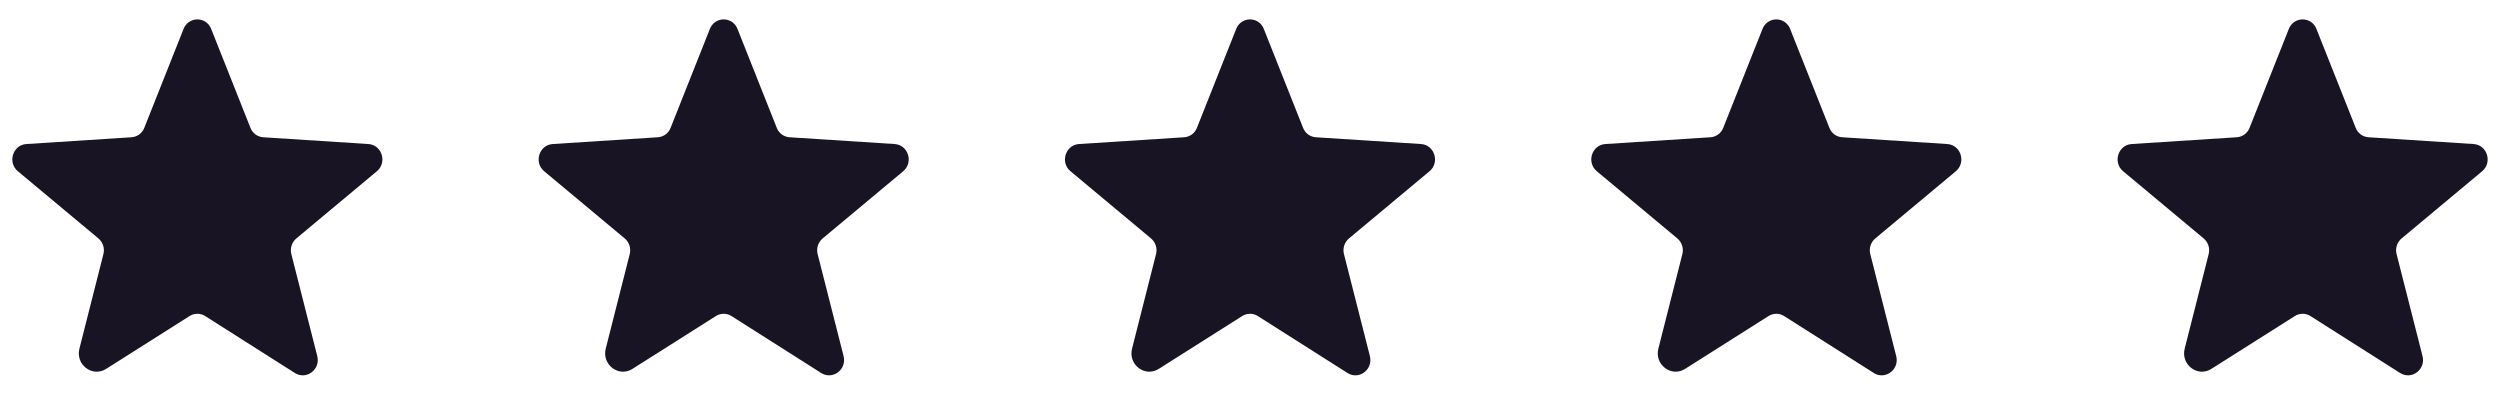 <svg width="152" height="24" viewBox="0 0 152 24" fill="none" xmlns="http://www.w3.org/2000/svg">
<path d="M12.476 19.217L17.927 22.678C18.631 23.122 19.496 22.462 19.29 21.651L17.711 15.442C17.668 15.27 17.675 15.089 17.731 14.921C17.786 14.752 17.888 14.603 18.025 14.49L22.914 10.412C23.552 9.882 23.227 8.811 22.395 8.757L16.013 8.346C15.839 8.336 15.671 8.275 15.531 8.172C15.391 8.068 15.284 7.926 15.223 7.762L12.844 1.77C12.781 1.597 12.666 1.447 12.515 1.341C12.364 1.236 12.184 1.179 12 1.179C11.816 1.179 11.636 1.236 11.485 1.341C11.334 1.447 11.219 1.597 11.156 1.77L8.777 7.762C8.716 7.926 8.609 8.068 8.469 8.172C8.329 8.275 8.161 8.336 7.987 8.346L1.605 8.757C0.772 8.811 0.448 9.882 1.086 10.412L5.975 14.49C6.112 14.603 6.214 14.752 6.269 14.921C6.325 15.089 6.332 15.27 6.289 15.442L4.829 21.196C4.58 22.17 5.618 22.959 6.451 22.429L11.524 19.217C11.666 19.126 11.831 19.078 12 19.078C12.169 19.078 12.334 19.126 12.476 19.217Z" fill="#191424"/>
<path d="M44.476 19.217L49.927 22.678C50.63 23.122 51.496 22.462 51.29 21.651L49.711 15.442C49.668 15.27 49.675 15.089 49.731 14.921C49.786 14.752 49.888 14.603 50.025 14.49L54.914 10.412C55.552 9.882 55.227 8.811 54.395 8.757L48.013 8.346C47.839 8.336 47.671 8.275 47.531 8.172C47.391 8.068 47.284 7.926 47.223 7.762L44.844 1.77C44.781 1.597 44.666 1.447 44.515 1.341C44.364 1.236 44.184 1.179 44 1.179C43.816 1.179 43.636 1.236 43.485 1.341C43.334 1.447 43.219 1.597 43.156 1.77L40.777 7.762C40.716 7.926 40.609 8.068 40.469 8.172C40.329 8.275 40.161 8.336 39.987 8.346L33.605 8.757C32.773 8.811 32.448 9.882 33.086 10.412L37.975 14.49C38.112 14.603 38.214 14.752 38.269 14.921C38.325 15.089 38.332 15.27 38.289 15.442L36.829 21.196C36.58 22.17 37.618 22.959 38.451 22.429L43.524 19.217C43.666 19.126 43.831 19.078 44 19.078C44.169 19.078 44.334 19.126 44.476 19.217Z" fill="#191424"/>
<path d="M76.476 19.217L81.927 22.678C82.63 23.122 83.496 22.462 83.29 21.651L81.711 15.442C81.668 15.27 81.675 15.089 81.731 14.921C81.786 14.752 81.888 14.603 82.025 14.49L86.914 10.412C87.552 9.882 87.228 8.811 86.395 8.757L80.013 8.346C79.839 8.336 79.671 8.275 79.531 8.172C79.391 8.068 79.284 7.926 79.223 7.762L76.844 1.77C76.781 1.597 76.666 1.447 76.515 1.341C76.364 1.236 76.184 1.179 76 1.179C75.816 1.179 75.636 1.236 75.485 1.341C75.334 1.447 75.219 1.597 75.156 1.77L72.777 7.762C72.716 7.926 72.609 8.068 72.469 8.172C72.329 8.275 72.161 8.336 71.987 8.346L65.605 8.757C64.772 8.811 64.448 9.882 65.086 10.412L69.975 14.49C70.112 14.603 70.214 14.752 70.269 14.921C70.325 15.089 70.332 15.27 70.289 15.442L68.829 21.196C68.58 22.17 69.618 22.959 70.451 22.429L75.524 19.217C75.666 19.126 75.831 19.078 76 19.078C76.169 19.078 76.334 19.126 76.476 19.217Z" fill="#191424"/>
<path d="M108.476 19.217L113.927 22.678C114.631 23.122 115.496 22.462 115.29 21.651L113.711 15.442C113.668 15.27 113.675 15.089 113.731 14.921C113.786 14.752 113.888 14.603 114.025 14.49L118.914 10.412C119.552 9.882 119.228 8.811 118.395 8.757L112.013 8.346C111.839 8.336 111.671 8.275 111.531 8.172C111.391 8.068 111.284 7.926 111.223 7.762L108.844 1.77C108.781 1.597 108.666 1.447 108.515 1.341C108.364 1.236 108.184 1.179 108 1.179C107.816 1.179 107.636 1.236 107.485 1.341C107.334 1.447 107.219 1.597 107.156 1.77L104.777 7.762C104.716 7.926 104.609 8.068 104.469 8.172C104.329 8.275 104.161 8.336 103.987 8.346L97.605 8.757C96.772 8.811 96.448 9.882 97.086 10.412L101.975 14.49C102.112 14.603 102.214 14.752 102.269 14.921C102.325 15.089 102.332 15.27 102.289 15.442L100.829 21.196C100.58 22.17 101.618 22.959 102.451 22.429L107.524 19.217C107.666 19.126 107.831 19.078 108 19.078C108.169 19.078 108.334 19.126 108.476 19.217Z" fill="#191424"/>
<path d="M140.476 19.217L145.927 22.678C146.631 23.122 147.496 22.462 147.29 21.651L145.711 15.442C145.668 15.27 145.675 15.089 145.731 14.921C145.786 14.752 145.888 14.603 146.025 14.49L150.914 10.412C151.552 9.882 151.228 8.811 150.395 8.757L144.013 8.346C143.839 8.336 143.671 8.275 143.531 8.172C143.391 8.068 143.284 7.926 143.223 7.762L140.844 1.77C140.781 1.597 140.666 1.447 140.515 1.341C140.364 1.236 140.184 1.179 140 1.179C139.816 1.179 139.636 1.236 139.485 1.341C139.334 1.447 139.219 1.597 139.156 1.77L136.777 7.762C136.716 7.926 136.609 8.068 136.469 8.172C136.329 8.275 136.161 8.336 135.987 8.346L129.605 8.757C128.772 8.811 128.448 9.882 129.086 10.412L133.975 14.49C134.112 14.603 134.214 14.752 134.269 14.921C134.325 15.089 134.332 15.27 134.289 15.442L132.829 21.196C132.58 22.17 133.618 22.959 134.451 22.429L139.524 19.217C139.666 19.126 139.831 19.078 140 19.078C140.169 19.078 140.334 19.126 140.476 19.217Z" fill="#191424"/>
</svg>
